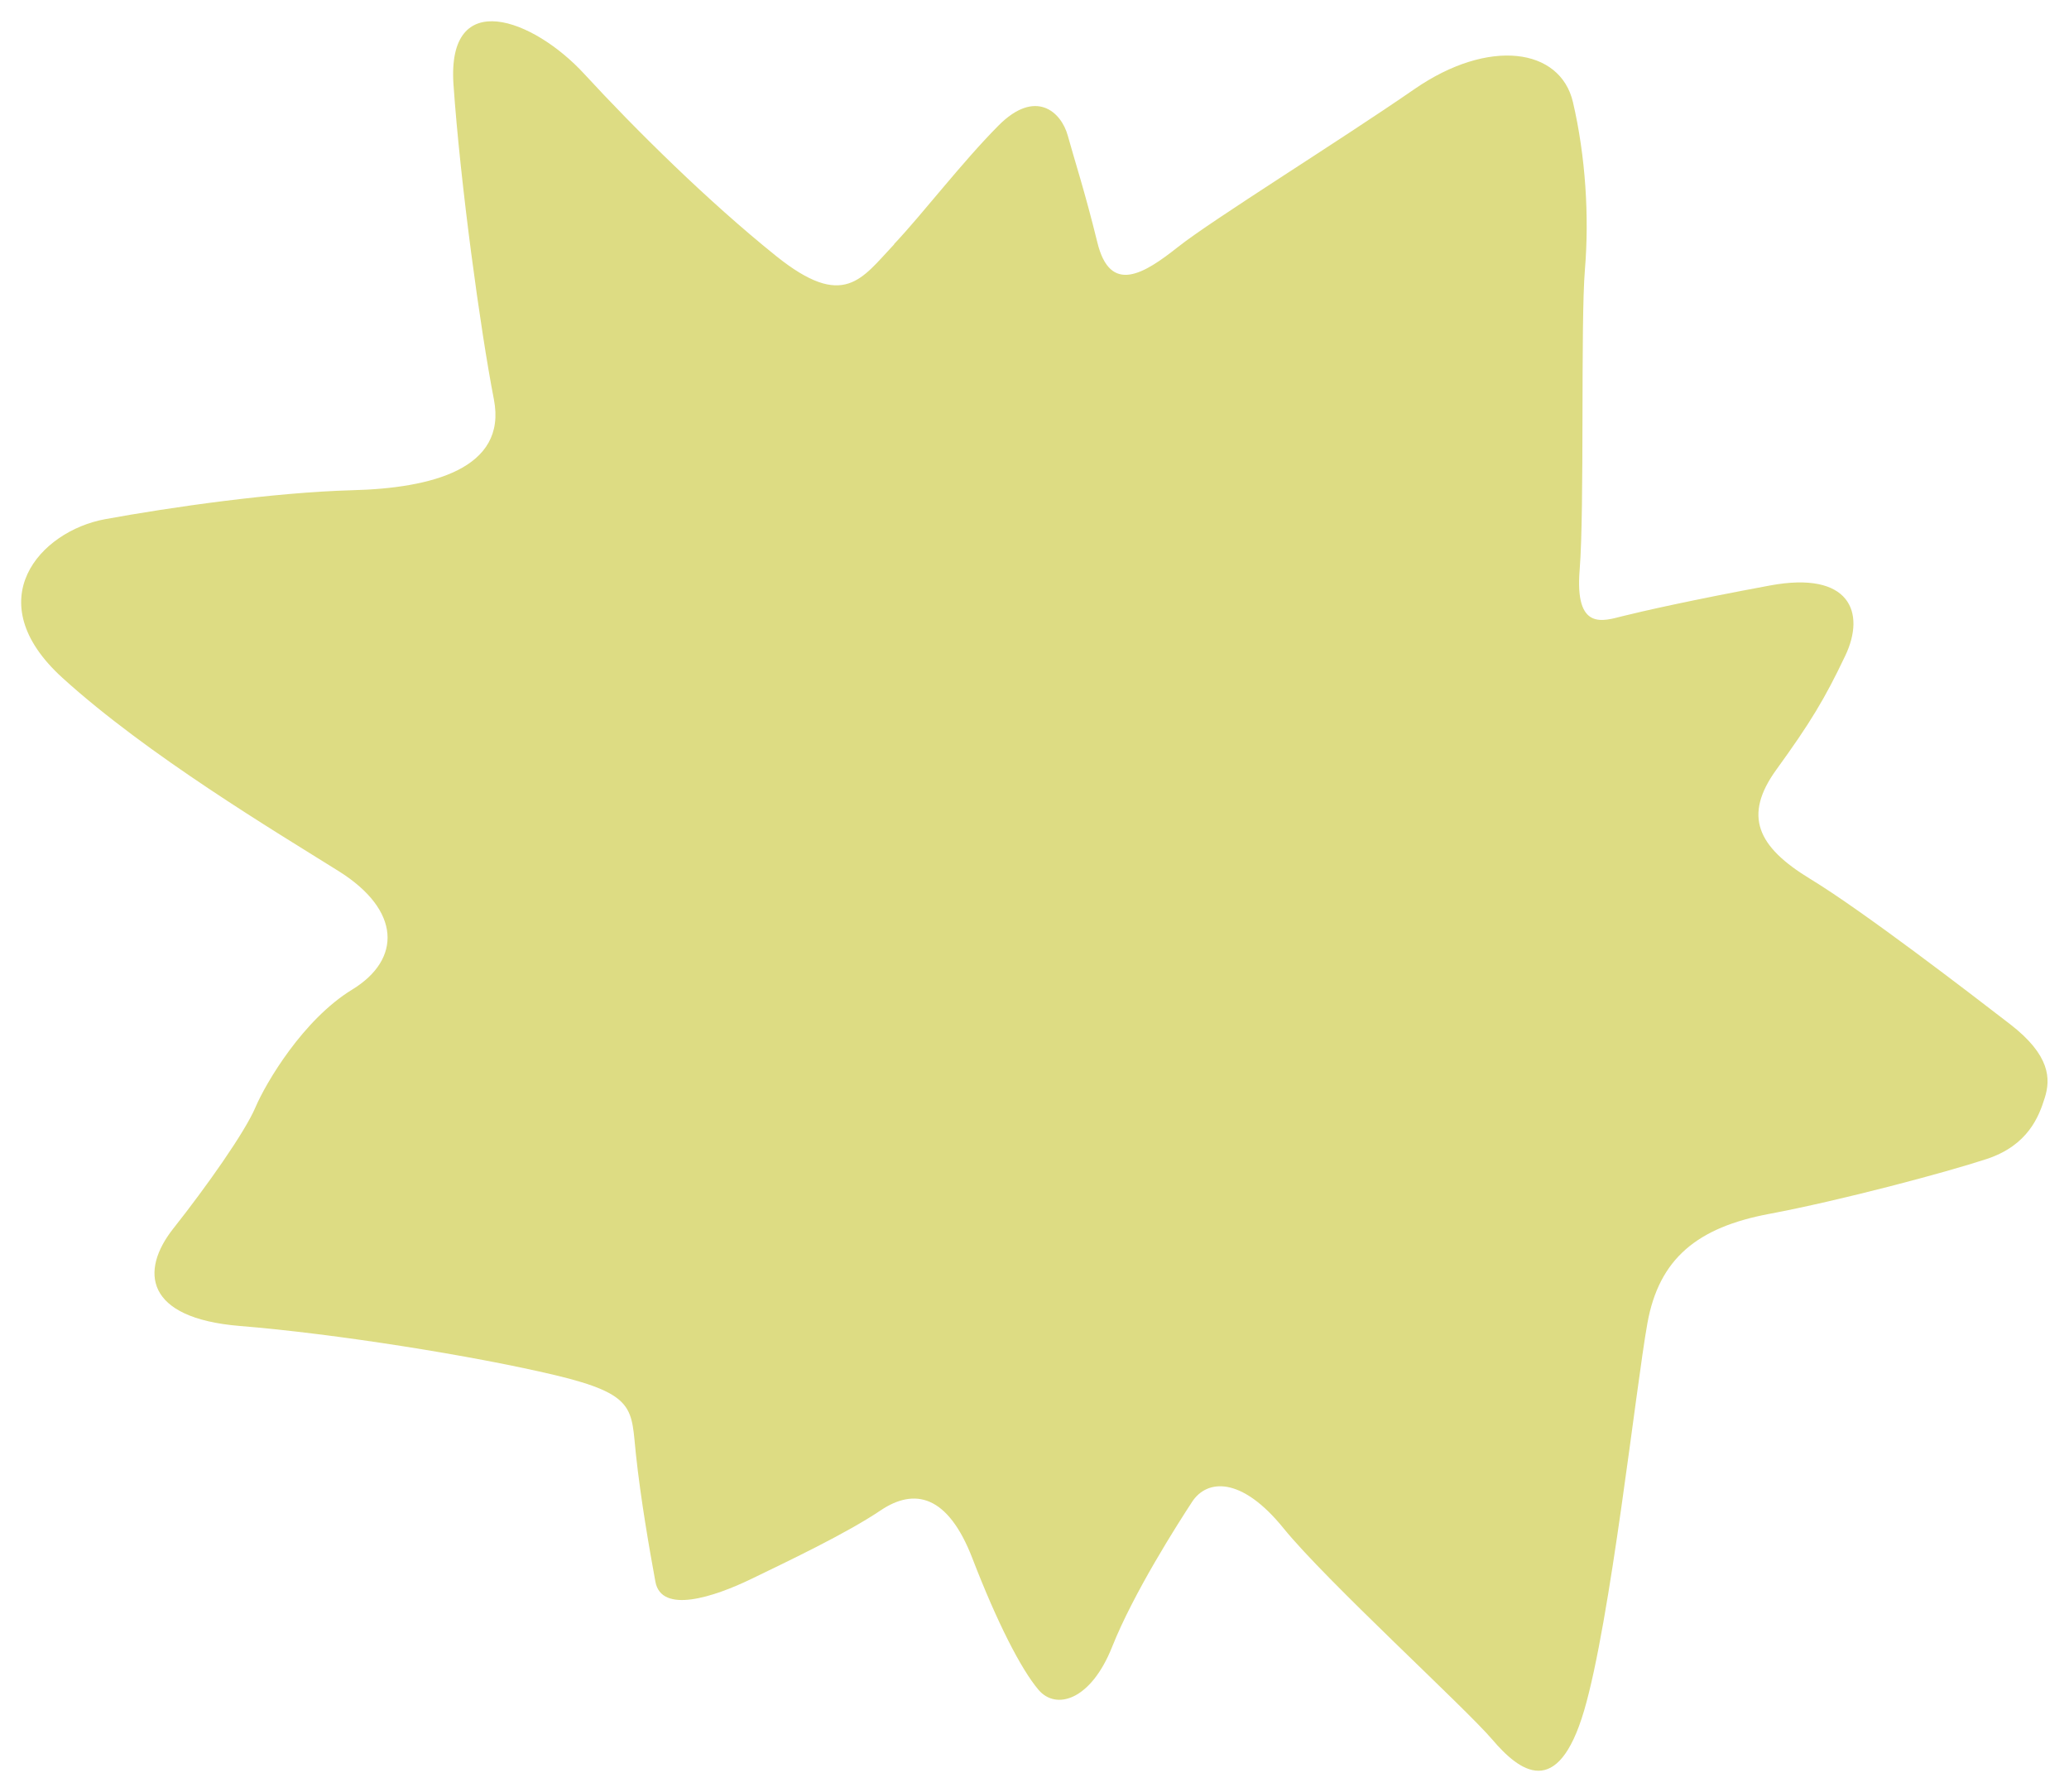 <svg width="97" height="84" viewBox="0 0 97 84" fill="none" xmlns="http://www.w3.org/2000/svg">
<path d="M41.922 11.452C40.401 13.056 39.574 14.56 36.385 12C33.196 9.441 29.78 6.059 27.392 3.466C25.01 0.873 20.941 -0.657 21.261 3.967C21.581 8.592 22.522 15.469 23.155 18.723C23.789 21.978 20.22 22.887 16.517 22.98C12.815 23.081 7.965 23.782 4.929 24.337C1.887 24.892 -1.068 28.146 2.928 31.775C6.924 35.404 12.922 38.986 15.87 40.831C18.812 42.668 18.826 44.974 16.517 46.384C14.209 47.794 12.468 50.755 11.974 51.911C11.481 53.074 9.679 55.627 8.118 57.598C6.564 59.569 6.777 61.788 11.24 62.156C15.704 62.517 22.208 63.553 26.024 64.461C29.84 65.37 29.587 66.052 29.813 68.171C30.04 70.289 30.447 72.621 30.727 74.145C31.008 75.669 33.463 74.867 35.231 74.011C36.998 73.156 39.694 71.873 41.282 70.804C42.869 69.734 44.437 70.062 45.591 73.056C46.745 76.05 47.866 78.242 48.687 79.211C49.507 80.18 51.142 79.712 52.142 77.192C53.143 74.673 55.205 71.445 55.892 70.396C56.579 69.347 58.187 69.18 60.181 71.646C62.176 74.105 68.681 80.039 69.962 81.543C71.243 83.047 73.024 84.39 74.265 80.193C75.505 75.996 76.686 65.09 77.233 62.035C77.78 58.981 79.595 57.531 82.944 56.903C86.286 56.275 91.183 54.972 93.138 54.33C95.086 53.688 95.593 52.332 95.867 51.45C96.14 50.574 96.127 49.471 94.245 48.015C92.364 46.564 87.341 42.702 84.865 41.198C82.39 39.694 81.71 38.244 83.284 36.072C84.859 33.9 85.552 32.757 86.513 30.733C87.474 28.714 86.733 26.749 82.984 27.445C79.235 28.14 76.993 28.654 76.079 28.881C75.165 29.108 73.824 29.596 74.058 26.716C74.291 23.836 74.098 15.121 74.305 12.635C74.511 10.149 74.338 7.335 73.744 4.789C73.15 2.243 69.795 1.769 66.306 4.181C62.817 6.594 56.826 10.309 55.225 11.579C53.623 12.849 52.049 13.818 51.449 11.372C50.848 8.926 50.368 7.482 50.061 6.36C49.754 5.237 48.547 4.134 46.805 5.892C45.064 7.65 43.276 10.002 41.915 11.445L41.922 11.452Z" fill="#DDDC83"/>
</svg>
